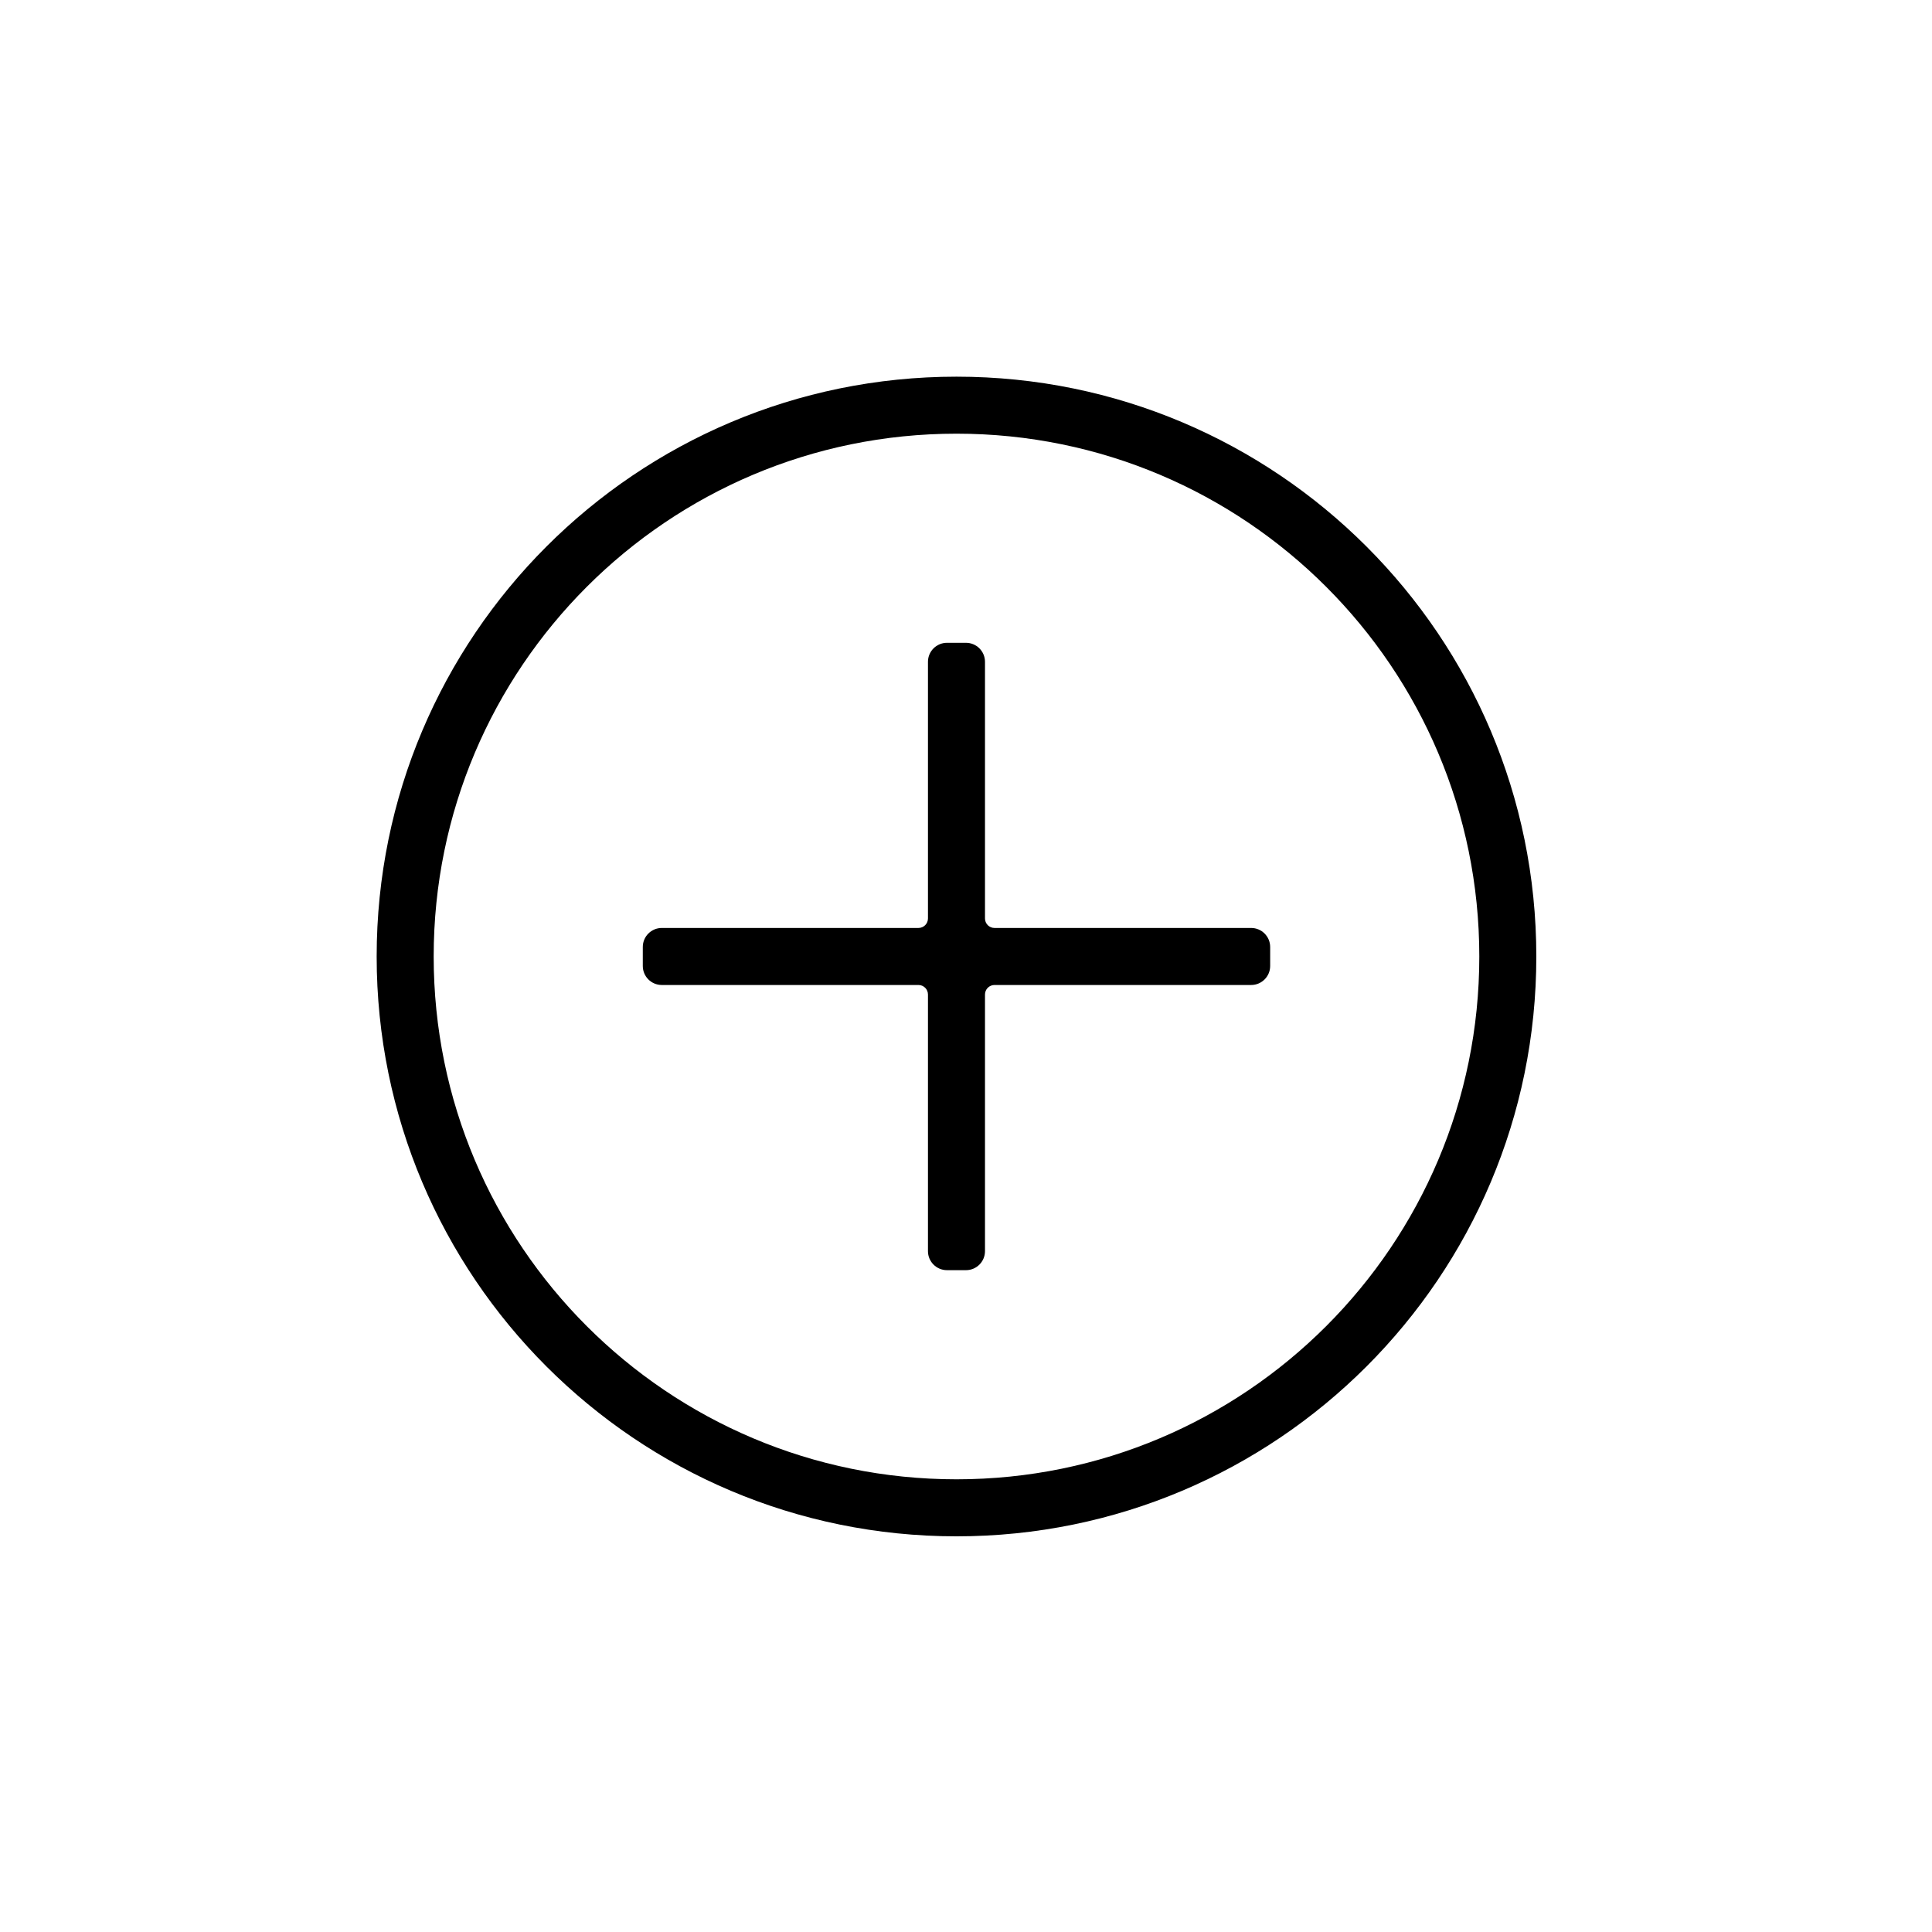 <?xml version="1.0" encoding="UTF-8"?>
<!-- Uploaded to: SVG Repo, www.svgrepo.com, Generator: SVG Repo Mixer Tools -->
<svg fill="#000000" width="800px" height="800px" version="1.1" viewBox="144 144 512 512" xmlns="http://www.w3.org/2000/svg">
 <g>
  <path d="m387.4 389.92h-68.012c-2.785 0-5.039 2.258-5.039 5.039v5.039c0 2.781 2.254 5.035 5.039 5.035h68.012c1.391 0 2.519 1.129 2.519 2.519v68.016c0 2.781 2.258 5.039 5.039 5.039h5.039c2.781 0 5.035-2.258 5.035-5.039v-68.016c0-1.391 1.129-2.519 2.519-2.519h68.016c2.781 0 5.039-2.254 5.039-5.035v-5.039c0-2.781-2.258-5.039-5.039-5.039h-68.016c-1.391 0-2.519-1.129-2.519-2.519v-68.012c0-2.785-2.254-5.039-5.035-5.039h-5.039c-2.781 0-5.039 2.254-5.039 5.039v68.012c0 1.391-1.129 2.519-2.519 2.519z" fill-rule="evenodd"/>
  <path d="m397.48 536.03c76.516 0 138.55-62.031 138.55-138.55 0-76.52-62.031-138.55-138.55-138.55-76.52 0-138.55 62.027-138.55 138.55 0 76.516 62.027 138.55 138.55 138.55zm0 15.113c-84.867 0-153.66-68.797-153.66-153.66 0-84.867 68.797-153.66 153.66-153.66 84.863 0 153.66 68.797 153.66 153.66 0 84.863-68.797 153.66-153.66 153.66z"/>
 </g>
</svg>